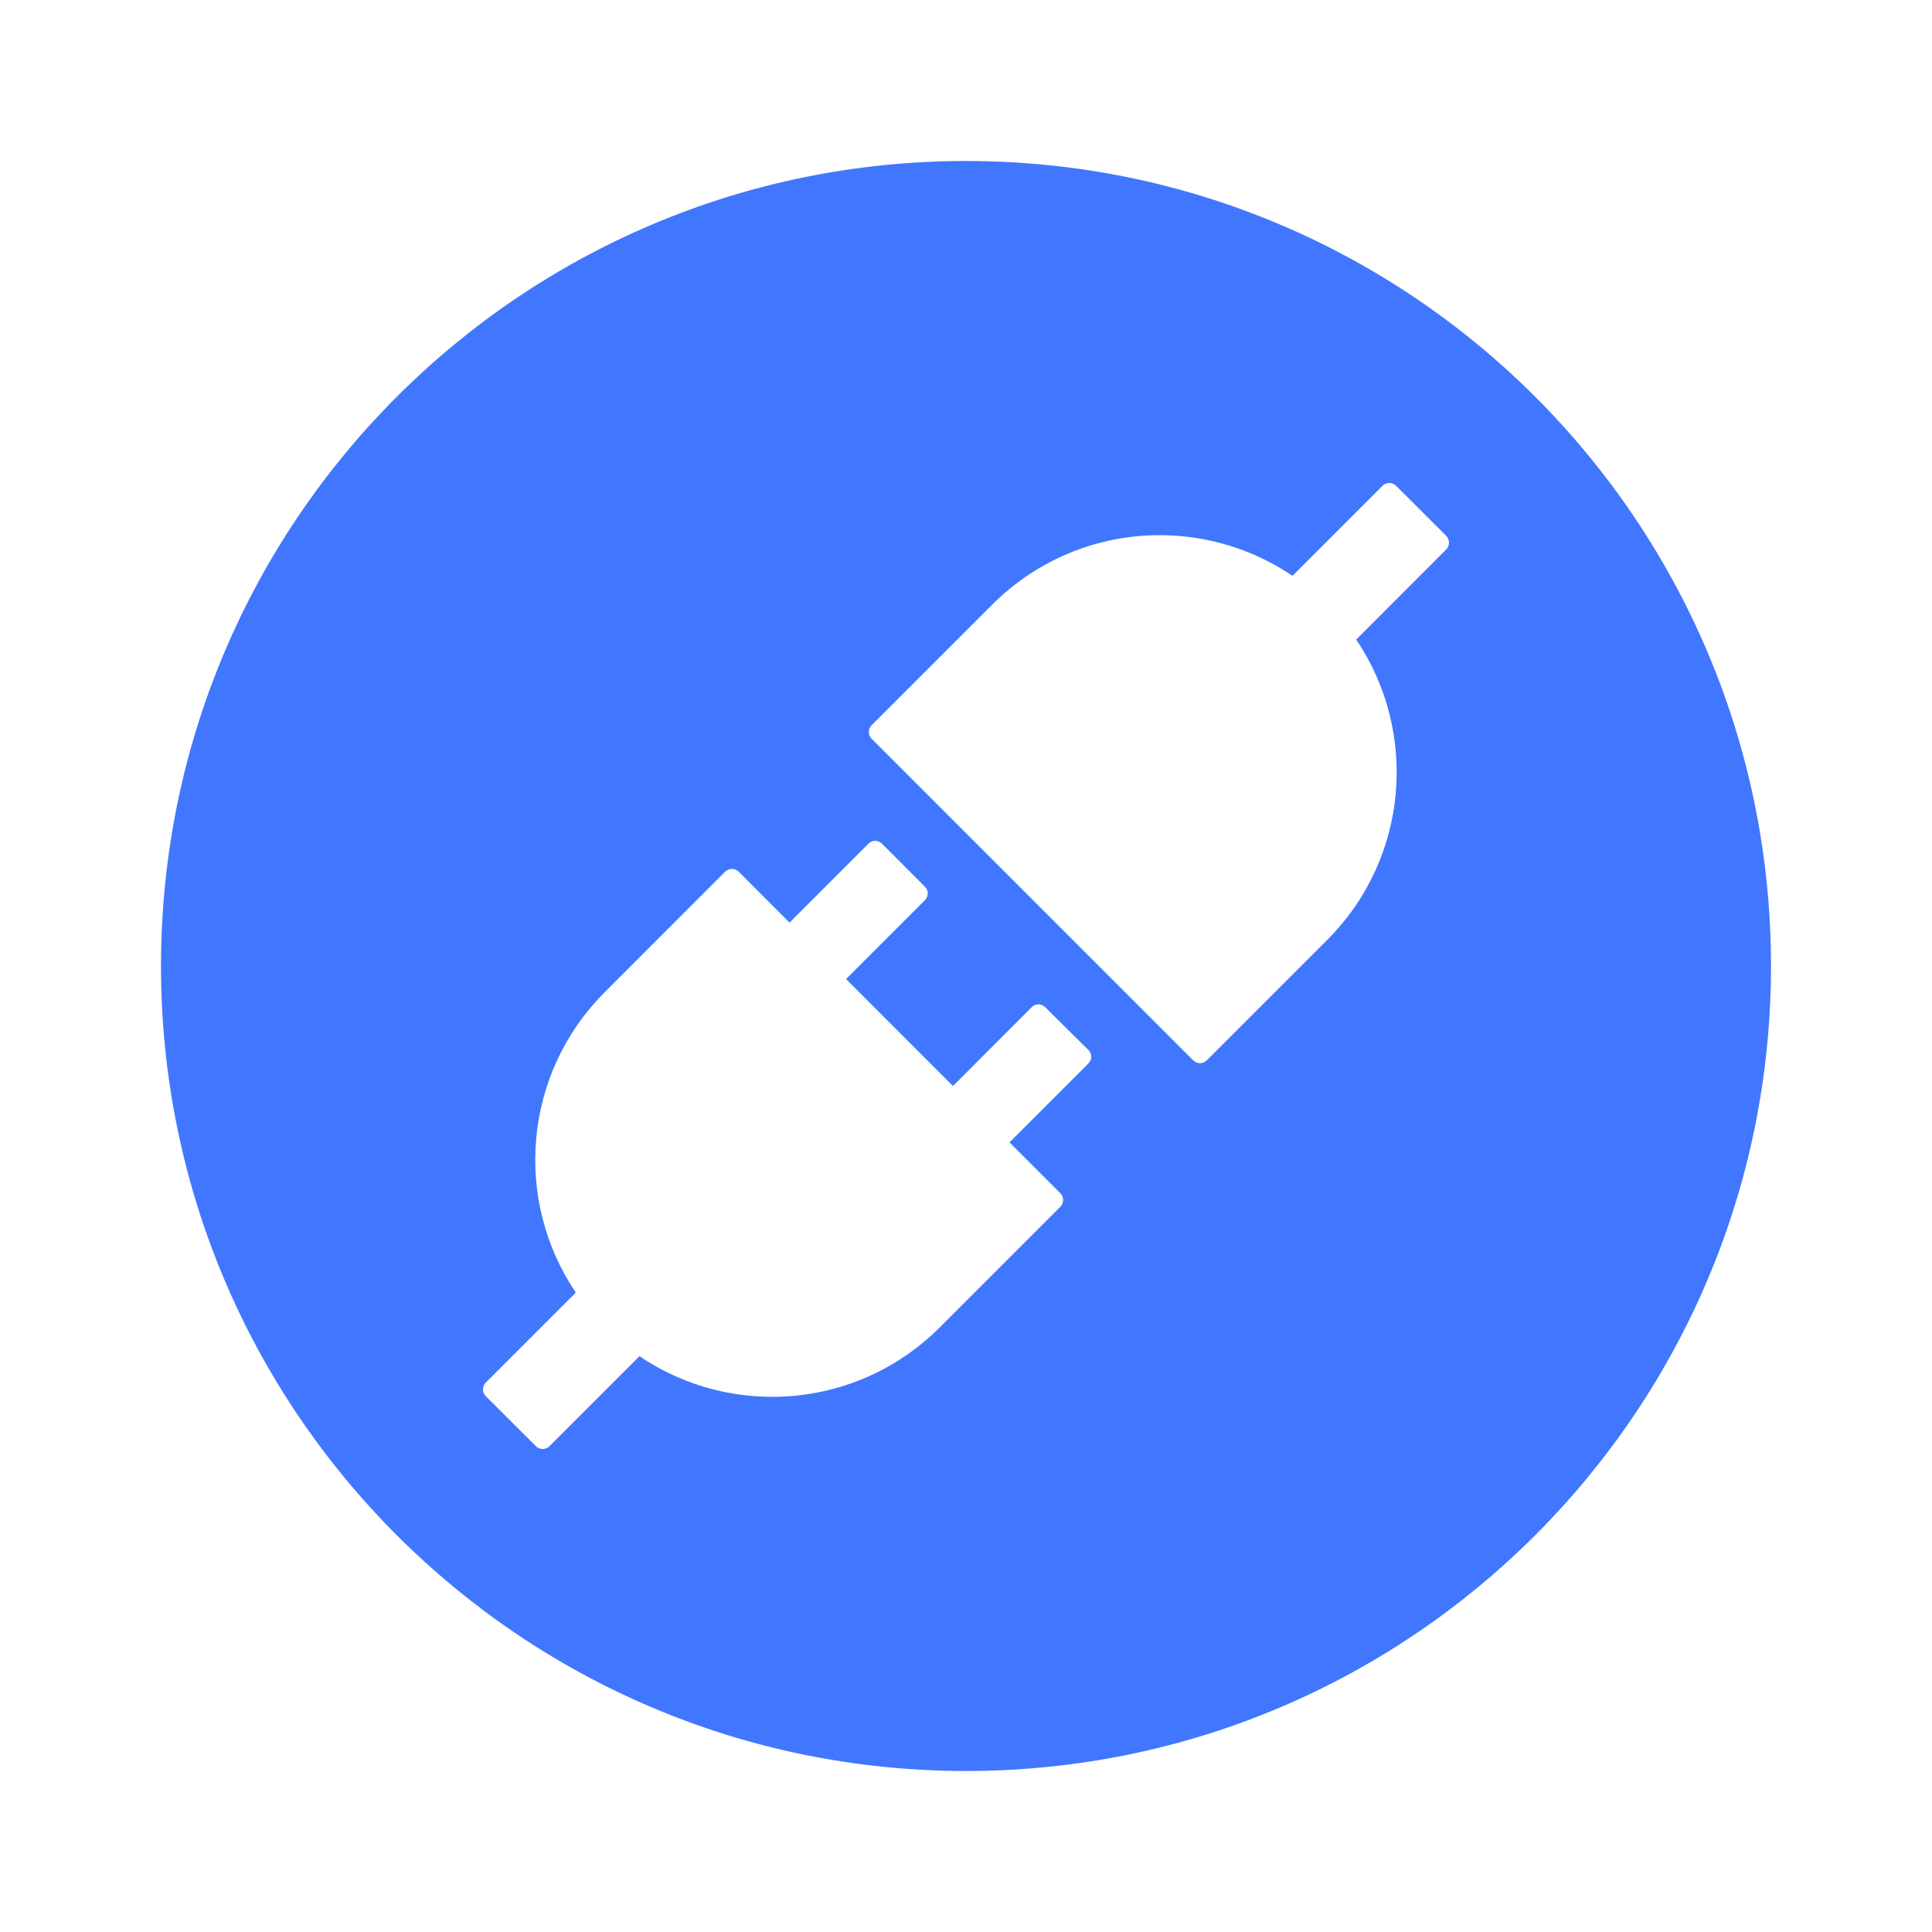 <svg width="24" height="24" viewBox="0 0 24 24" fill="none" xmlns="http://www.w3.org/2000/svg">
<g id="&#229;&#175;&#188;&#232;&#136;&#170;&#229;&#155;&#190;&#230;&#160;&#135;">
<path id="Subtract" d="M12 2C17.523 2 22 6.477 22 12C22 17.523 17.523 22 12 22C6.477 22 2 17.523 2 12C2 6.477 6.477 2 12 2ZM10.872 10.445C10.841 10.445 10.811 10.458 10.789 10.479L9.808 11.461L9.176 10.828C9.165 10.817 9.151 10.809 9.137 10.803C9.122 10.797 9.107 10.794 9.092 10.794C9.062 10.794 9.031 10.806 9.008 10.828L7.511 12.327C6.497 13.341 6.378 14.912 7.153 16.057L6.034 17.176C6.012 17.198 6 17.229 6 17.26C6 17.291 6.012 17.321 6.034 17.343L6.658 17.966C6.682 17.989 6.71 18 6.741 18C6.772 18 6.802 17.988 6.825 17.966L7.944 16.847C8.44 17.183 9.016 17.352 9.593 17.352C10.346 17.352 11.099 17.064 11.674 16.489L13.173 14.99C13.218 14.945 13.218 14.87 13.173 14.824L12.54 14.191L13.521 13.21C13.567 13.164 13.567 13.089 13.521 13.044L12.983 12.511C12.961 12.489 12.931 12.477 12.9 12.477C12.87 12.477 12.839 12.489 12.817 12.511L11.838 13.491L10.51 12.162L11.49 11.182C11.536 11.136 11.536 11.06 11.49 11.015L10.955 10.479C10.933 10.458 10.903 10.445 10.872 10.445ZM17.259 6C17.228 6 17.198 6.012 17.175 6.034L16.056 7.153C15.569 6.824 14.995 6.648 14.407 6.648C13.654 6.648 12.901 6.936 12.326 7.511L10.827 9.01C10.805 9.032 10.793 9.062 10.793 9.093C10.793 9.124 10.805 9.154 10.827 9.176L14.823 13.173C14.847 13.196 14.876 13.207 14.907 13.207C14.937 13.207 14.967 13.195 14.99 13.173L16.489 11.674C17.502 10.659 17.621 9.09 16.847 7.945L17.966 6.825C18.011 6.778 18.011 6.703 17.966 6.657L17.342 6.034C17.318 6.011 17.29 6 17.259 6Z" fill="#4177FF"/>
</g>
</svg>
